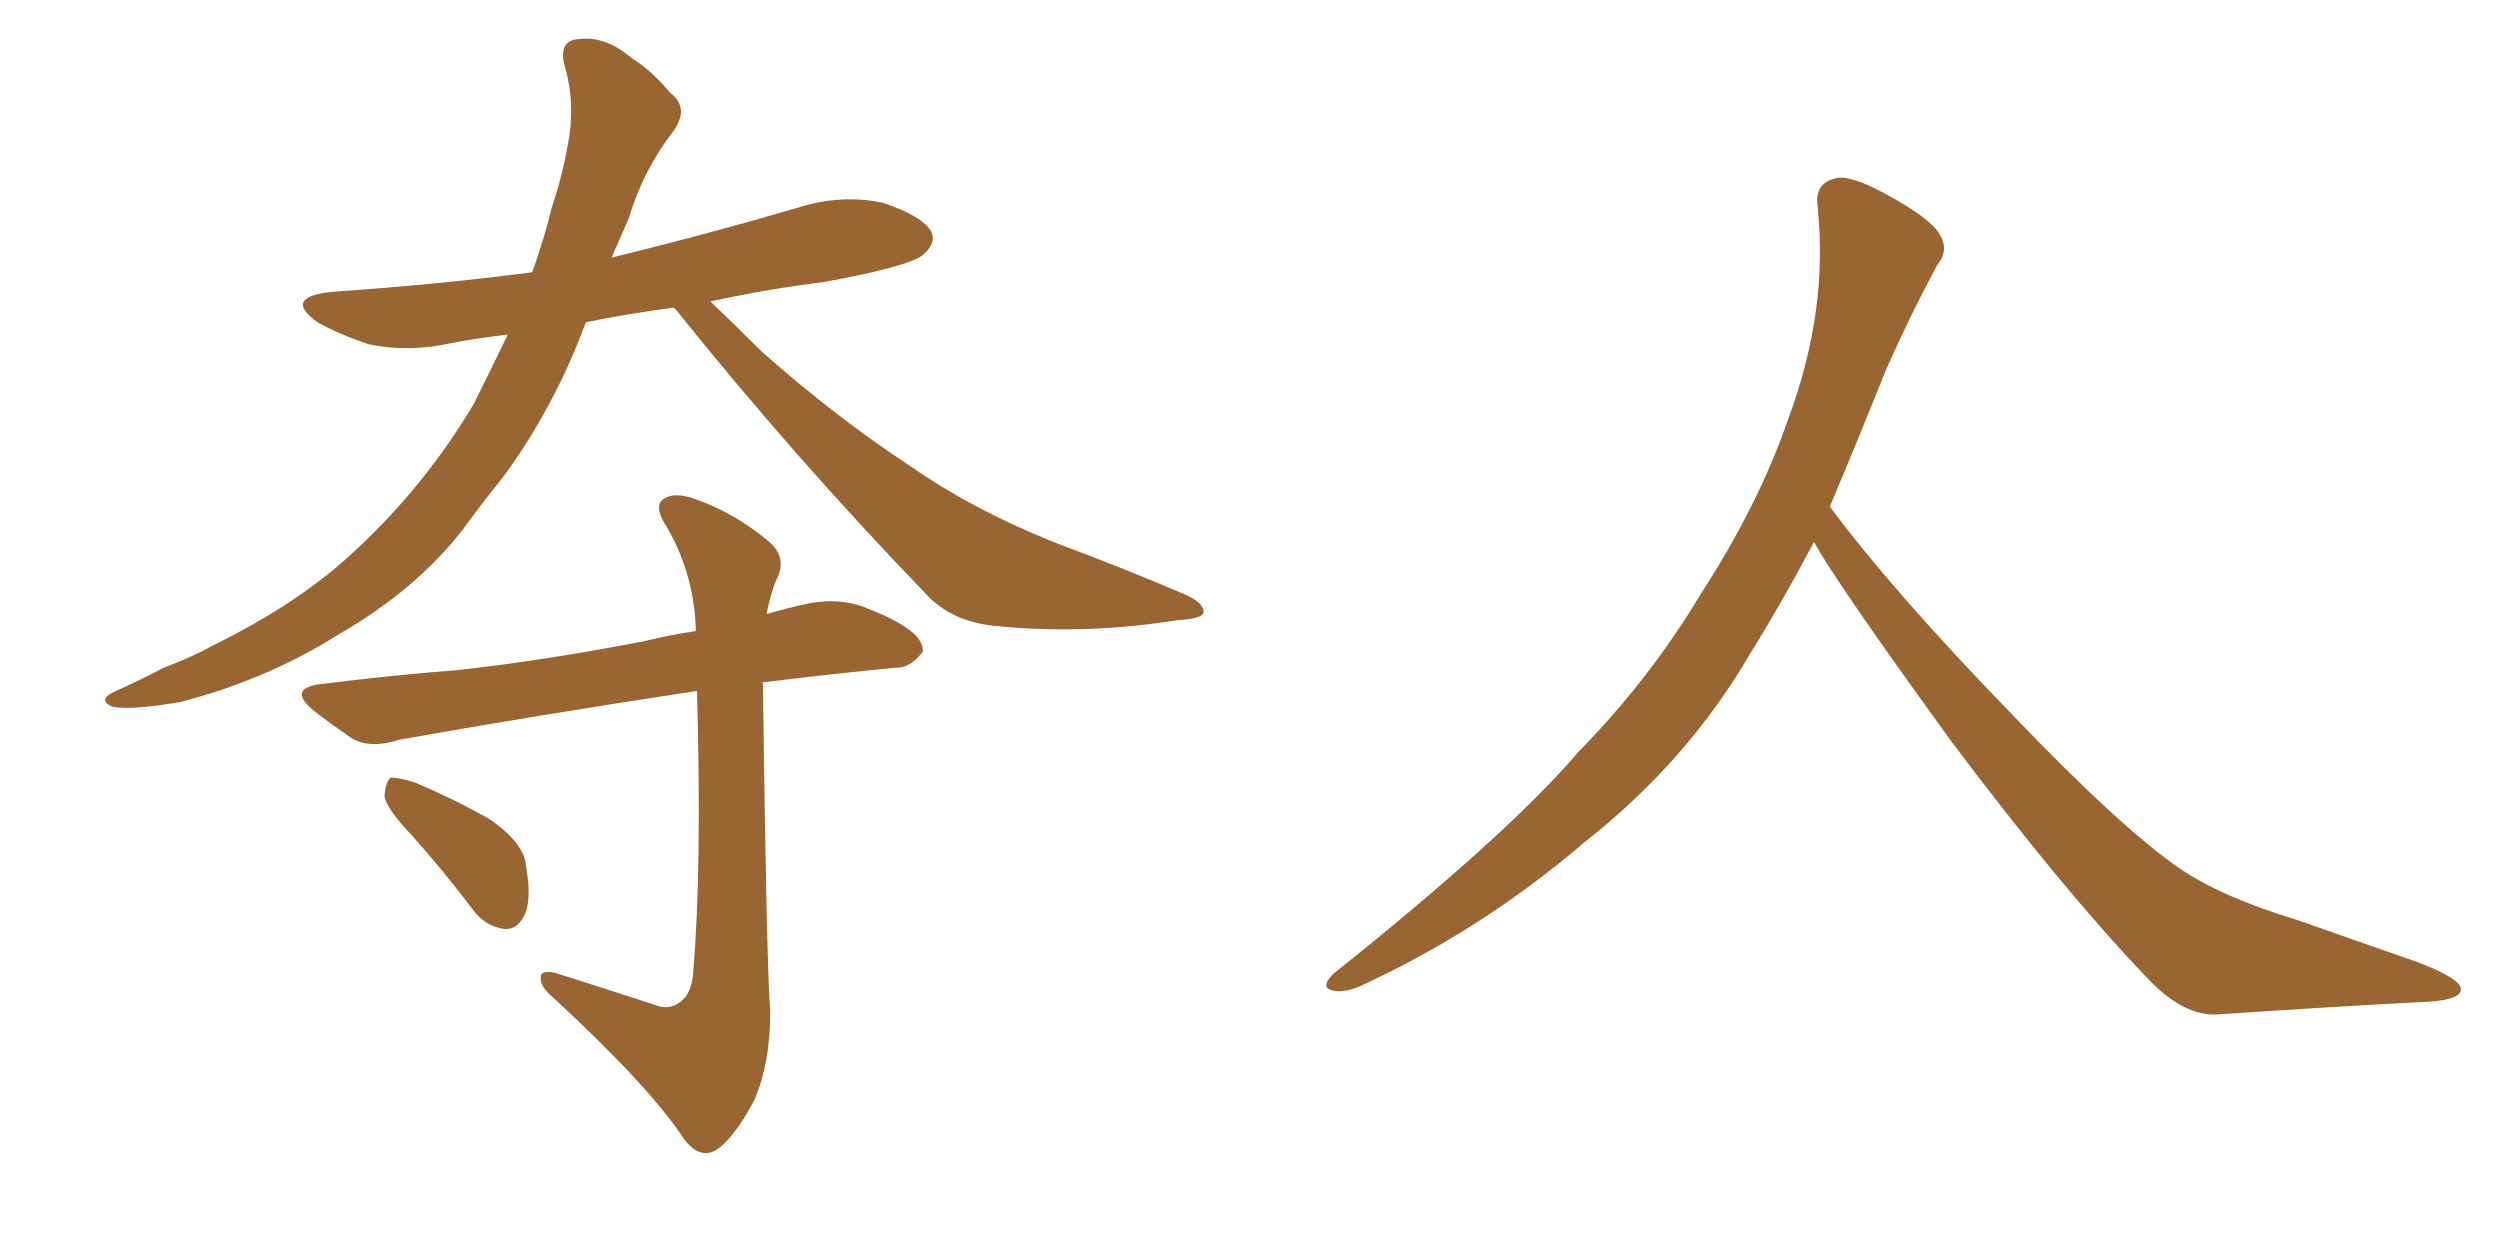 <svg xmlns="http://www.w3.org/2000/svg" xmlns:xlink="http://www.w3.org/1999/xlink" width="300" height="150"><path fill="#996633" padding="10" d="M49.51 100.34L49.51 100.34Q46.29 96.97 46.14 95.51L46.14 95.51Q46.29 93.75 46.88 93.31L46.88 93.31Q47.90 93.31 49.80 93.90L49.80 93.90Q54.64 95.95 58.74 98.29L58.74 98.29Q62.99 101.22 63.13 104.00L63.13 104.00Q63.87 108.11 62.84 110.01L62.84 110.01Q61.96 111.62 60.50 111.47L60.50 111.47Q58.30 111.18 56.84 109.28L56.84 109.28Q53.17 104.44 49.51 100.34ZM80.86 36.91L80.86 36.91Q75.29 37.65 70.31 38.67L70.31 38.67Q66.50 48.93 60.35 57.28L60.35 57.28Q57.86 60.35 55.52 63.57L55.52 63.57Q49.95 70.75 40.58 76.17L40.58 76.17Q31.93 81.59 21.68 84.23L21.68 84.23Q15.82 85.25 13.48 84.81L13.48 84.81Q11.57 83.94 13.92 82.91L13.92 82.91Q16.85 81.59 19.63 80.13L19.63 80.13Q23.14 78.81 25.49 77.49L25.49 77.49Q36.18 72.22 42.77 65.92L42.77 65.92Q50.98 58.30 56.84 48.49L56.84 48.49Q59.03 44.09 60.94 40.14L60.94 40.14Q57.28 40.58 54.20 41.16L54.20 41.16Q49.07 42.33 44.24 41.31L44.24 41.31Q40.72 40.14 38.09 38.67L38.09 38.67Q33.84 35.60 39.99 35.01L39.99 35.01Q52.73 34.13 63.87 32.67L63.87 32.67Q65.33 28.56 66.21 24.90L66.21 24.90Q67.53 20.95 68.12 17.43L68.12 17.43Q69.14 12.45 67.68 7.62L67.68 7.62Q67.09 4.83 69.43 4.69L69.43 4.69Q72.66 4.25 75.88 7.03L75.88 7.03Q78.08 8.35 80.42 11.13L80.42 11.13Q82.76 12.89 80.86 15.67L80.86 15.67Q77.20 20.36 75.44 26.22L75.44 26.22Q74.41 28.56 73.39 30.91L73.39 30.91Q84.81 28.13 95.80 24.90L95.80 24.90Q100.93 23.29 105.91 24.32L105.91 24.32Q110.74 25.93 111.77 27.83L111.77 27.83Q112.35 29.15 110.89 30.47L110.89 30.47Q109.42 31.93 98.88 33.84L98.88 33.84Q91.85 34.72 85.25 36.18L85.25 36.18Q87.74 38.53 91.41 42.19L91.41 42.19Q100.34 50.10 109.28 55.96L109.28 55.96Q116.60 61.08 126.42 65.04L126.42 65.04Q135.06 68.26 142.53 71.48L142.53 71.48Q144.58 72.51 144.43 73.54L144.43 73.54Q144.14 74.27 141.36 74.41L141.36 74.41Q130.37 76.17 119.82 75.15L119.82 75.15Q114.11 74.71 110.89 71.04L110.89 71.04Q95.36 54.93 81.15 37.21L81.15 37.21Q81.01 37.06 80.86 36.91ZM78.52 120.56L78.52 120.56Q80.27 121.29 81.59 120.26L81.59 120.26Q83.06 119.24 83.20 116.46L83.20 116.46Q84.23 104.15 83.64 82.91L83.64 82.91Q63.43 85.99 47.90 88.77L47.90 88.77Q44.24 89.94 42.04 88.48L42.04 88.48Q39.70 86.87 37.79 85.40L37.79 85.40Q34.13 82.47 38.96 82.03L38.96 82.03Q47.17 81.01 54.79 80.42L54.79 80.42Q65.48 79.25 77.49 76.90L77.49 76.90Q80.42 76.17 83.50 75.73L83.50 75.73Q83.35 69.14 80.13 63.43L80.13 63.43Q78.52 61.08 79.39 60.06L79.39 60.06Q80.71 58.89 83.50 59.91L83.50 59.91Q88.04 61.52 91.99 64.75L91.99 64.75Q94.63 66.80 93.16 69.58L93.16 69.58Q92.43 71.34 91.99 73.68L91.99 73.68Q94.48 72.95 97.27 72.36L97.27 72.36Q100.78 71.78 103.56 72.80L103.56 72.80Q106.20 73.83 107.23 74.41L107.23 74.41Q110.89 76.32 110.74 78.22L110.74 78.22Q109.13 80.27 107.37 80.13L107.37 80.13Q99.90 80.86 91.55 81.88L91.55 81.88Q91.41 81.88 91.55 82.03L91.55 82.03Q91.99 116.16 92.43 121.44L92.43 121.44Q92.43 127.59 90.53 131.98L90.53 131.98Q88.62 135.64 86.72 137.40L86.72 137.40Q84.38 139.60 82.18 136.82L82.18 136.82Q78.08 130.52 66.50 119.82L66.50 119.82Q64.89 118.51 64.89 117.48L64.89 117.48Q64.75 116.31 66.65 116.75L66.65 116.75Q72.66 118.65 78.52 120.56ZM217.68 65.04L217.68 65.04L217.68 65.04Q213.72 72.51 210.06 78.37L210.06 78.37Q202.59 91.26 190.14 101.07L190.14 101.07Q177.83 111.62 163.18 118.36L163.18 118.36Q161.13 119.24 159.67 118.80L159.67 118.80Q158.50 118.36 159.96 116.89L159.96 116.89Q181.05 100.05 189.40 90.23L189.40 90.23Q197.90 81.59 204.05 71.34L204.05 71.34Q211.08 60.50 214.60 50.24L214.60 50.24Q219.43 37.21 218.12 24.90L218.12 24.90Q217.68 21.97 220.31 21.39L220.31 21.39Q221.92 20.95 226.03 23.14L226.03 23.14Q231.74 26.22 232.76 28.13L232.76 28.13Q233.94 30.03 232.47 31.79L232.47 31.79Q229.10 38.09 226.32 44.38L226.32 44.38Q222.80 53.17 219.58 60.79L219.58 60.79Q227.20 71.04 241.41 85.69L241.41 85.69Q254.30 99.17 261.47 104.15L261.47 104.15Q266.60 107.67 275.83 110.45L275.83 110.45Q283.30 113.09 290.04 115.43L290.04 115.43Q295.46 117.48 295.31 118.80L295.31 118.80Q295.17 120.12 290.33 120.26L290.33 120.26Q279.05 120.85 266.16 121.73L266.16 121.73Q261.91 122.02 257.37 117.04L257.37 117.04Q247.56 106.79 234.23 89.06L234.23 89.06Q220.31 69.87 217.68 65.04Z"/></svg>